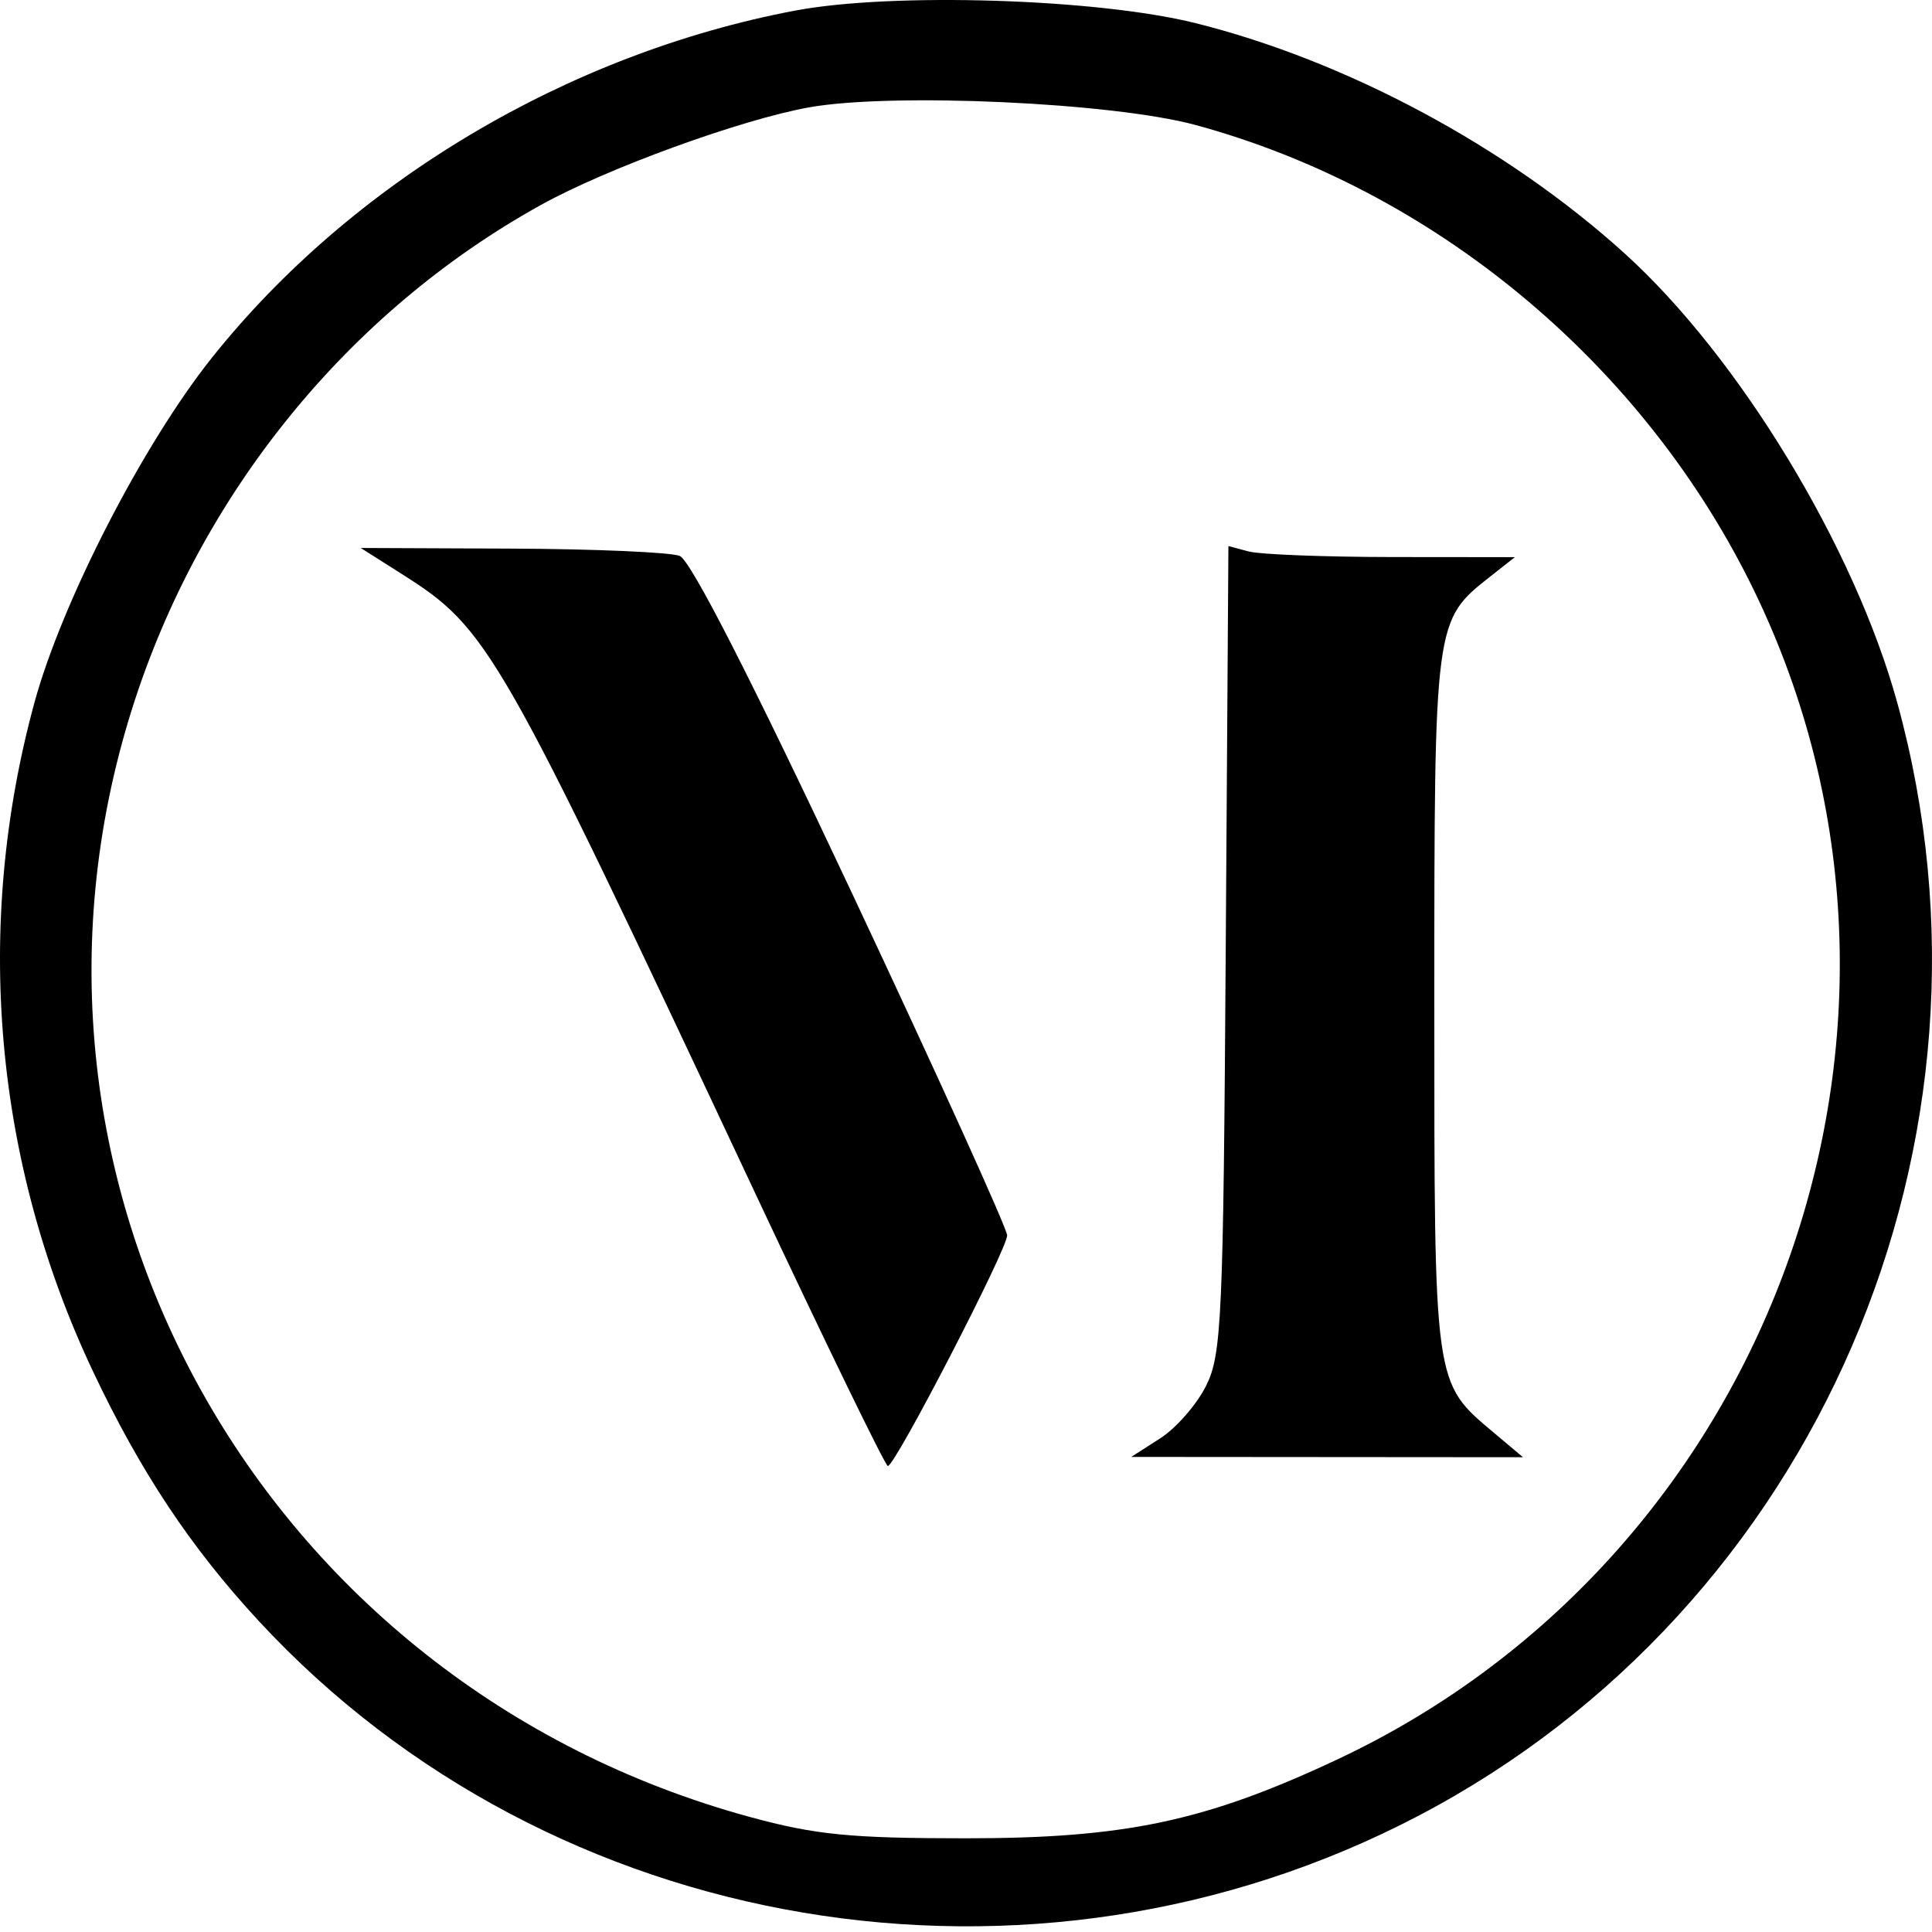 <svg width="102" height="102" viewBox="0 0 102 102" fill="none" xmlns="http://www.w3.org/2000/svg">
<path fill-rule="evenodd" clip-rule="evenodd" d="M41.965 0.562C29.963 2.837 18.568 9.624 11.178 18.899C7.548 23.455 3.267 31.781 1.814 37.109C-1.405 48.919 -0.318 61.342 4.903 72.388C7.418 77.71 10.068 81.698 13.673 85.593C29.101 102.257 54.489 106.527 74.853 95.882C95.906 84.876 106.527 60.217 100.169 37.109C97.906 28.885 91.816 18.85 85.766 13.374C79.55 7.749 71.103 3.216 63.118 1.221C57.934 -0.074 47.099 -0.412 41.965 0.562ZM63.118 6.599C75.564 9.979 86.458 18.939 92.333 30.628C103.843 53.531 93.898 81.978 70.558 92.912C63.63 96.157 59.398 97.053 50.996 97.053C44.901 97.053 43.055 96.871 39.601 95.93C13.785 88.895 -0.936 62.507 6.968 37.435C10.539 26.109 18.363 16.466 28.567 10.815C32.058 8.881 39.125 6.311 42.716 5.668C47.107 4.882 58.751 5.413 63.118 6.599ZM21.22 30.309C25.798 33.212 26.304 34.099 39.865 62.982C43.587 70.909 46.741 77.397 46.874 77.399C47.255 77.406 53.178 65.951 53.173 65.222C53.17 64.863 49.479 56.724 44.972 47.135C39.67 35.858 36.461 29.576 35.885 29.349C35.395 29.156 31.406 28.983 27.02 28.964L19.046 28.93L21.22 30.309ZM64.713 50.093C64.585 69.627 64.5 71.505 63.678 73.159C63.185 74.149 62.094 75.4 61.253 75.938L59.724 76.918L70.065 76.926L80.406 76.934L78.897 75.665C75.678 72.956 75.725 73.292 75.725 52.932C75.725 32.743 75.723 32.762 78.69 30.428L79.978 29.415L73.487 29.409C69.918 29.405 66.515 29.273 65.926 29.115L64.854 28.828L64.713 50.093Z" fill="black"/>
</svg>
